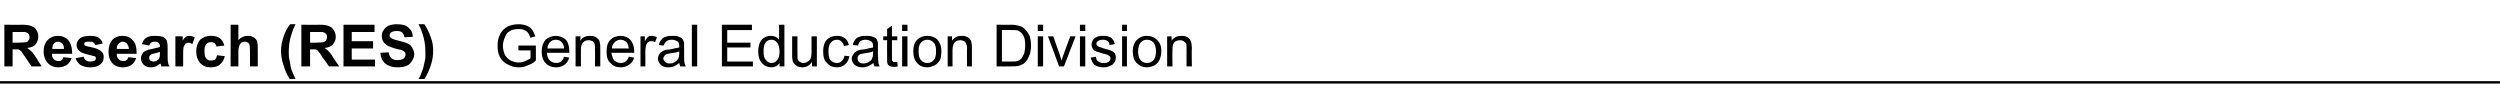<?xml version="1.0" standalone="no"?>
<!DOCTYPE svg PUBLIC "-//W3C//DTD SVG 1.1//EN" "http://www.w3.org/Graphics/SVG/1.1/DTD/svg11.dtd">
<svg xmlns="http://www.w3.org/2000/svg" version="1.1" width="516px" height="21.5px" viewBox="0 -5 516 21.5" style="top:-5px">
  <desc>Research (RES) General Education Division</desc>
  <defs/>
  <g class="svg-textframe-paragraphrules">
    <line class="svg-paragraph-rulebelow" y1="12" y2="12" x1="0" x2="516" stroke="#000" stroke-width="0.5"/>
  </g>
  <g id="Polygon26806">
    <path d="M 0.9 8.7 L 0.9 0.1 C 0.9 0.1 4.53 0.15 4.5 0.1 C 5.4 0.1 6.1 0.2 6.5 0.4 C 6.9 0.5 7.3 0.8 7.5 1.2 C 7.8 1.6 7.9 2 7.9 2.6 C 7.9 3.2 7.7 3.7 7.3 4.2 C 7 4.6 6.4 4.8 5.6 4.9 C 6 5.2 6.3 5.4 6.6 5.7 C 6.8 5.9 7.1 6.4 7.6 7.1 C 7.55 7.06 8.6 8.7 8.6 8.7 L 6.5 8.7 C 6.5 8.7 5.27 6.87 5.3 6.9 C 4.8 6.2 4.5 5.8 4.4 5.6 C 4.2 5.4 4 5.3 3.8 5.2 C 3.7 5.2 3.4 5.2 3 5.2 C 2.96 5.15 2.6 5.2 2.6 5.2 L 2.6 8.7 L 0.9 8.7 Z M 2.6 3.8 C 2.6 3.8 3.9 3.78 3.9 3.8 C 4.7 3.8 5.2 3.7 5.5 3.7 C 5.7 3.6 5.8 3.5 5.9 3.3 C 6.1 3.1 6.1 2.9 6.1 2.7 C 6.1 2.4 6 2.1 5.9 2 C 5.7 1.8 5.5 1.7 5.2 1.6 C 5.1 1.6 4.7 1.6 4 1.6 C 3.97 1.6 2.6 1.6 2.6 1.6 L 2.6 3.8 Z M 13.1 6.8 C 13.1 6.8 14.8 7 14.8 7 C 14.6 7.6 14.2 8.1 13.8 8.4 C 13.3 8.7 12.7 8.9 12.1 8.9 C 11 8.9 10.2 8.5 9.7 7.8 C 9.3 7.3 9 6.5 9 5.7 C 9 4.6 9.3 3.8 9.9 3.2 C 10.4 2.7 11.1 2.4 11.9 2.4 C 12.8 2.4 13.6 2.7 14.1 3.3 C 14.6 3.9 14.9 4.8 14.9 6.1 C 14.9 6.1 10.7 6.1 10.7 6.1 C 10.7 6.6 10.9 7 11.1 7.2 C 11.4 7.5 11.7 7.6 12.1 7.6 C 12.3 7.6 12.6 7.6 12.7 7.4 C 12.9 7.3 13 7.1 13.1 6.8 Z M 13.2 5.1 C 13.2 4.6 13.1 4.3 12.9 4 C 12.6 3.8 12.3 3.6 12 3.6 C 11.6 3.6 11.3 3.8 11.1 4 C 10.9 4.3 10.8 4.6 10.8 5.1 C 10.8 5.1 13.2 5.1 13.2 5.1 Z M 15.6 7 C 15.6 7 17.3 6.7 17.3 6.7 C 17.3 7 17.5 7.3 17.7 7.4 C 17.9 7.6 18.2 7.7 18.6 7.7 C 19 7.7 19.3 7.6 19.6 7.5 C 19.7 7.3 19.8 7.2 19.8 7 C 19.8 6.9 19.7 6.8 19.7 6.7 C 19.6 6.6 19.4 6.6 19.1 6.5 C 17.8 6.2 16.9 5.9 16.6 5.7 C 16.1 5.3 15.8 4.9 15.8 4.3 C 15.8 3.7 16.1 3.3 16.5 2.9 C 16.9 2.6 17.6 2.4 18.5 2.4 C 19.3 2.4 20 2.5 20.4 2.8 C 20.8 3.1 21.1 3.5 21.2 4 C 21.2 4 19.7 4.3 19.7 4.3 C 19.6 4.1 19.5 3.9 19.3 3.8 C 19.1 3.6 18.8 3.6 18.5 3.6 C 18.1 3.6 17.8 3.6 17.6 3.7 C 17.4 3.8 17.4 3.9 17.4 4.1 C 17.4 4.2 17.4 4.3 17.5 4.4 C 17.7 4.5 18.2 4.6 19.1 4.8 C 20 5 20.6 5.3 20.9 5.6 C 21.3 5.9 21.4 6.3 21.4 6.8 C 21.4 7.4 21.2 7.9 20.7 8.3 C 20.2 8.7 19.5 8.9 18.6 8.9 C 17.8 8.9 17.1 8.7 16.6 8.4 C 16.1 8 15.8 7.6 15.6 7 Z M 26.5 6.8 C 26.5 6.8 28.1 7 28.1 7 C 27.9 7.6 27.6 8.1 27.1 8.4 C 26.7 8.7 26.1 8.9 25.4 8.9 C 24.3 8.9 23.5 8.5 23 7.8 C 22.6 7.3 22.4 6.5 22.4 5.7 C 22.4 4.6 22.7 3.8 23.2 3.2 C 23.7 2.7 24.4 2.4 25.2 2.4 C 26.2 2.4 26.9 2.7 27.4 3.3 C 28 3.9 28.2 4.8 28.2 6.1 C 28.2 6.1 24.1 6.1 24.1 6.1 C 24.1 6.6 24.2 7 24.5 7.2 C 24.7 7.5 25.1 7.6 25.4 7.6 C 25.7 7.6 25.9 7.6 26.1 7.4 C 26.3 7.3 26.4 7.1 26.5 6.8 Z M 26.6 5.1 C 26.6 4.6 26.4 4.3 26.2 4 C 26 3.8 25.7 3.6 25.3 3.6 C 25 3.6 24.7 3.8 24.5 4 C 24.2 4.3 24.1 4.6 24.1 5.1 C 24.1 5.1 26.6 5.1 26.6 5.1 Z M 30.8 4.4 C 30.8 4.4 29.3 4.1 29.3 4.1 C 29.5 3.5 29.7 3.1 30.2 2.8 C 30.6 2.5 31.2 2.4 32 2.4 C 32.7 2.4 33.3 2.5 33.6 2.6 C 34 2.8 34.2 3 34.4 3.3 C 34.5 3.6 34.6 4.1 34.6 4.8 C 34.6 4.8 34.6 6.7 34.6 6.7 C 34.6 7.2 34.6 7.6 34.7 7.9 C 34.7 8.2 34.8 8.4 35 8.7 C 35 8.7 33.3 8.7 33.3 8.7 C 33.3 8.6 33.2 8.5 33.2 8.3 C 33.1 8.2 33.1 8.1 33.1 8.1 C 32.8 8.3 32.5 8.5 32.2 8.7 C 31.9 8.8 31.5 8.9 31.2 8.9 C 30.5 8.9 30 8.7 29.7 8.4 C 29.3 8 29.1 7.6 29.1 7 C 29.1 6.7 29.2 6.4 29.4 6.1 C 29.5 5.8 29.8 5.6 30.1 5.5 C 30.4 5.3 30.8 5.2 31.4 5.1 C 32.2 4.9 32.7 4.8 33 4.7 C 33 4.7 33 4.5 33 4.5 C 33 4.2 32.9 4 32.7 3.8 C 32.6 3.7 32.3 3.6 31.9 3.6 C 31.6 3.6 31.3 3.7 31.2 3.8 C 31 3.9 30.9 4.1 30.8 4.4 Z M 33 5.7 C 32.8 5.8 32.4 5.9 32 6 C 31.5 6.1 31.2 6.2 31.1 6.3 C 30.9 6.4 30.8 6.6 30.8 6.9 C 30.8 7.1 30.8 7.3 31 7.5 C 31.2 7.6 31.4 7.7 31.7 7.7 C 32 7.7 32.3 7.6 32.5 7.4 C 32.7 7.3 32.9 7.1 32.9 6.9 C 33 6.7 33 6.5 33 6.1 C 33 6.1 33 5.7 33 5.7 Z M 37.8 8.7 L 36.2 8.7 L 36.2 2.5 L 37.7 2.5 C 37.7 2.5 37.68 3.4 37.7 3.4 C 37.9 3 38.2 2.7 38.4 2.6 C 38.6 2.4 38.8 2.4 39.1 2.4 C 39.5 2.4 39.8 2.5 40.2 2.7 C 40.2 2.7 39.7 4.1 39.7 4.1 C 39.4 3.9 39.1 3.8 38.9 3.8 C 38.7 3.8 38.5 3.9 38.3 4 C 38.2 4.2 38 4.4 37.9 4.7 C 37.8 5.1 37.8 5.8 37.8 6.8 C 37.8 6.81 37.8 8.7 37.8 8.7 Z M 46.3 4.4 C 46.3 4.4 44.7 4.6 44.7 4.6 C 44.6 4.3 44.5 4.1 44.3 3.9 C 44.1 3.8 43.9 3.7 43.6 3.7 C 43.2 3.7 42.8 3.8 42.6 4.1 C 42.3 4.4 42.2 4.8 42.2 5.5 C 42.2 6.3 42.3 6.8 42.6 7.1 C 42.8 7.4 43.2 7.5 43.6 7.5 C 43.9 7.5 44.2 7.4 44.4 7.3 C 44.6 7.1 44.7 6.8 44.8 6.4 C 44.8 6.4 46.4 6.6 46.4 6.6 C 46.2 7.4 45.9 7.9 45.4 8.3 C 45 8.7 44.3 8.9 43.5 8.9 C 42.6 8.9 41.9 8.6 41.3 8 C 40.8 7.4 40.5 6.6 40.5 5.6 C 40.5 4.6 40.8 3.8 41.3 3.2 C 41.9 2.7 42.6 2.4 43.5 2.4 C 44.3 2.4 44.9 2.5 45.4 2.9 C 45.8 3.2 46.1 3.7 46.3 4.4 Z M 49.2 0.1 C 49.2 0.1 49.21 3.3 49.2 3.3 C 49.7 2.7 50.4 2.4 51.1 2.4 C 51.5 2.4 51.8 2.4 52.1 2.6 C 52.4 2.7 52.7 2.9 52.8 3.1 C 53 3.3 53.1 3.6 53.1 3.8 C 53.2 4.1 53.2 4.5 53.2 5.1 C 53.23 5.09 53.2 8.7 53.2 8.7 L 51.6 8.7 C 51.6 8.7 51.58 5.45 51.6 5.4 C 51.6 4.8 51.5 4.4 51.5 4.2 C 51.4 4 51.3 3.9 51.2 3.8 C 51 3.7 50.8 3.6 50.6 3.6 C 50.3 3.6 50 3.7 49.8 3.8 C 49.6 4 49.5 4.2 49.4 4.4 C 49.3 4.7 49.2 5.1 49.2 5.6 C 49.21 5.62 49.2 8.7 49.2 8.7 L 47.6 8.7 L 47.6 0.1 L 49.2 0.1 Z M 60.2 9.5 C 60.4 9.9 60.6 10.5 61 11.3 C 61 11.3 59.8 11.3 59.8 11.3 C 59.2 10.4 58.8 9.4 58.5 8.4 C 58.2 7.5 58 6.5 58 5.6 C 58 4.5 58.2 3.4 58.6 2.4 C 58.9 1.5 59.3 0.7 59.9 0 C 59.9 0 61 0 61 0 C 60.4 1.2 60.1 2.2 59.9 3 C 59.7 3.9 59.6 4.7 59.6 5.7 C 59.6 6.3 59.6 7 59.8 7.6 C 59.9 8.3 60 8.9 60.2 9.5 C 60.2 9.5 60.2 9.5 60.2 9.5 Z M 62.2 8.7 L 62.2 0.1 C 62.2 0.1 65.89 0.15 65.9 0.1 C 66.8 0.1 67.5 0.2 67.9 0.4 C 68.3 0.5 68.6 0.8 68.9 1.2 C 69.1 1.6 69.3 2 69.3 2.6 C 69.3 3.2 69.1 3.7 68.7 4.2 C 68.3 4.6 67.8 4.8 67 4.9 C 67.4 5.2 67.7 5.4 67.9 5.7 C 68.2 5.9 68.5 6.4 68.9 7.1 C 68.92 7.06 70 8.7 70 8.7 L 67.9 8.7 C 67.9 8.7 66.64 6.87 66.6 6.9 C 66.2 6.2 65.9 5.8 65.7 5.6 C 65.6 5.4 65.4 5.3 65.2 5.2 C 65 5.2 64.7 5.2 64.3 5.2 C 64.33 5.15 64 5.2 64 5.2 L 64 8.7 L 62.2 8.7 Z M 64 3.8 C 64 3.8 65.26 3.78 65.3 3.8 C 66.1 3.8 66.6 3.7 66.8 3.7 C 67 3.6 67.2 3.5 67.3 3.3 C 67.4 3.1 67.5 2.9 67.5 2.7 C 67.5 2.4 67.4 2.1 67.3 2 C 67.1 1.8 66.9 1.7 66.6 1.6 C 66.5 1.6 66 1.6 65.3 1.6 C 65.33 1.6 64 1.6 64 1.6 L 64 3.8 Z M 70.9 8.7 L 70.9 0.1 L 77.3 0.1 L 77.3 1.6 L 72.6 1.6 L 72.6 3.5 L 77 3.5 L 77 5 L 72.6 5 L 72.6 7.3 L 77.4 7.3 L 77.4 8.7 L 70.9 8.7 Z M 78.5 5.9 C 78.5 5.9 80.2 5.8 80.2 5.8 C 80.3 6.3 80.5 6.8 80.8 7 C 81.1 7.3 81.5 7.4 82 7.4 C 82.6 7.4 83 7.3 83.3 7.1 C 83.6 6.8 83.7 6.6 83.7 6.2 C 83.7 6 83.7 5.9 83.5 5.7 C 83.4 5.6 83.2 5.5 82.9 5.3 C 82.7 5.3 82.2 5.2 81.5 5 C 80.6 4.7 79.9 4.5 79.6 4.1 C 79 3.7 78.8 3.1 78.8 2.4 C 78.8 2 78.9 1.5 79.2 1.2 C 79.4 0.8 79.8 0.5 80.2 0.3 C 80.7 0.1 81.3 0 81.9 0 C 83 0 83.8 0.2 84.3 0.7 C 84.9 1.2 85.2 1.8 85.2 2.6 C 85.2 2.6 83.5 2.7 83.5 2.7 C 83.4 2.2 83.2 1.9 83 1.7 C 82.8 1.5 82.4 1.4 81.9 1.4 C 81.4 1.4 81 1.5 80.7 1.7 C 80.5 1.9 80.4 2.1 80.4 2.3 C 80.4 2.5 80.5 2.7 80.7 2.8 C 80.9 3 81.4 3.2 82.3 3.4 C 83.1 3.6 83.8 3.8 84.2 4 C 84.6 4.2 84.9 4.5 85.1 4.9 C 85.3 5.2 85.5 5.7 85.5 6.2 C 85.5 6.7 85.3 7.2 85 7.6 C 84.8 8 84.4 8.4 83.9 8.6 C 83.4 8.8 82.8 8.9 82 8.9 C 80.9 8.9 80.1 8.6 79.5 8.1 C 78.9 7.6 78.6 6.9 78.5 5.9 Z M 86.4 11.3 C 86.8 10.6 87 10 87.1 9.7 C 87.3 9.3 87.4 8.9 87.5 8.4 C 87.6 7.9 87.7 7.4 87.8 7 C 87.8 6.6 87.8 6.1 87.8 5.7 C 87.8 4.7 87.7 3.9 87.5 3 C 87.3 2.2 87 1.2 86.4 0 C 86.4 0 87.6 0 87.6 0 C 88.1 0.8 88.6 1.7 88.9 2.7 C 89.3 3.6 89.4 4.6 89.4 5.5 C 89.4 6.4 89.3 7.2 89 8.2 C 88.7 9.2 88.3 10.2 87.6 11.3 C 87.6 11.3 86.4 11.3 86.4 11.3 Z M 107 5.4 L 107 4.4 L 110.6 4.4 C 110.6 4.4 110.62 7.54 110.6 7.5 C 110.1 8 109.5 8.3 108.9 8.5 C 108.3 8.8 107.7 8.9 107.1 8.9 C 106.2 8.9 105.5 8.7 104.8 8.3 C 104.1 8 103.6 7.5 103.2 6.8 C 102.8 6.1 102.7 5.3 102.7 4.5 C 102.7 3.6 102.8 2.9 103.2 2.1 C 103.5 1.4 104.1 0.9 104.7 0.5 C 105.4 0.2 106.1 0 107 0 C 107.6 0 108.2 0.1 108.7 0.3 C 109.2 0.5 109.6 0.8 109.8 1.1 C 110.1 1.5 110.3 2 110.5 2.5 C 110.5 2.5 109.5 2.8 109.5 2.8 C 109.3 2.4 109.2 2 109 1.8 C 108.8 1.5 108.5 1.3 108.2 1.2 C 107.8 1 107.4 1 107 1 C 106.5 1 106 1.1 105.6 1.2 C 105.3 1.4 104.9 1.6 104.7 1.8 C 104.5 2.1 104.3 2.4 104.2 2.7 C 104 3.2 103.8 3.8 103.8 4.4 C 103.8 5.2 104 5.8 104.2 6.3 C 104.5 6.8 104.9 7.2 105.4 7.5 C 105.9 7.7 106.4 7.9 107 7.9 C 107.5 7.9 108 7.8 108.4 7.6 C 108.9 7.4 109.3 7.2 109.5 7 C 109.51 6.97 109.5 5.4 109.5 5.4 L 107 5.4 Z M 116.4 6.7 C 116.4 6.7 117.5 6.9 117.5 6.9 C 117.3 7.5 117 8 116.6 8.3 C 116.1 8.7 115.5 8.9 114.8 8.9 C 113.9 8.9 113.1 8.6 112.6 8 C 112.1 7.5 111.8 6.7 111.8 5.7 C 111.8 4.6 112.1 3.8 112.6 3.2 C 113.2 2.7 113.9 2.4 114.7 2.4 C 115.5 2.4 116.2 2.7 116.8 3.2 C 117.3 3.8 117.5 4.6 117.5 5.6 C 117.5 5.7 117.5 5.8 117.5 5.9 C 117.5 5.9 112.9 5.9 112.9 5.9 C 112.9 6.6 113.1 7.1 113.5 7.5 C 113.8 7.8 114.3 8 114.8 8 C 115.2 8 115.5 7.9 115.8 7.7 C 116 7.5 116.3 7.2 116.4 6.7 Z M 113 5 C 113 5 116.4 5 116.4 5 C 116.4 4.5 116.3 4.1 116 3.8 C 115.7 3.4 115.3 3.2 114.7 3.2 C 114.2 3.2 113.8 3.4 113.5 3.7 C 113.2 4.1 113 4.5 113 5 Z M 118.8 8.7 L 118.8 2.5 L 119.8 2.5 C 119.8 2.5 119.78 3.4 119.8 3.4 C 120.2 2.7 120.9 2.4 121.8 2.4 C 122.1 2.4 122.5 2.4 122.8 2.6 C 123.1 2.7 123.3 2.9 123.5 3.1 C 123.7 3.3 123.8 3.6 123.8 3.9 C 123.9 4.1 123.9 4.4 123.9 4.9 C 123.89 4.91 123.9 8.7 123.9 8.7 L 122.8 8.7 C 122.8 8.7 122.84 4.95 122.8 5 C 122.8 4.5 122.8 4.2 122.7 4 C 122.6 3.8 122.5 3.6 122.3 3.5 C 122.1 3.4 121.8 3.3 121.5 3.3 C 121.1 3.3 120.7 3.4 120.4 3.7 C 120.1 4 119.9 4.5 119.9 5.3 C 119.89 5.34 119.9 8.7 119.9 8.7 L 118.8 8.7 Z M 129.8 6.7 C 129.8 6.7 130.9 6.9 130.9 6.9 C 130.7 7.5 130.4 8 129.9 8.3 C 129.4 8.7 128.8 8.9 128.1 8.9 C 127.2 8.9 126.5 8.6 126 8 C 125.4 7.5 125.2 6.7 125.2 5.7 C 125.2 4.6 125.4 3.8 126 3.2 C 126.5 2.7 127.2 2.4 128.1 2.4 C 128.9 2.4 129.6 2.7 130.1 3.2 C 130.6 3.8 130.9 4.6 130.9 5.6 C 130.9 5.7 130.9 5.8 130.9 5.9 C 130.9 5.9 126.2 5.9 126.2 5.9 C 126.3 6.6 126.5 7.1 126.8 7.5 C 127.2 7.8 127.6 8 128.1 8 C 128.5 8 128.8 7.9 129.1 7.7 C 129.4 7.5 129.6 7.2 129.8 6.7 Z M 126.3 5 C 126.3 5 129.8 5 129.8 5 C 129.7 4.5 129.6 4.1 129.4 3.8 C 129 3.4 128.6 3.2 128.1 3.2 C 127.6 3.2 127.2 3.4 126.9 3.7 C 126.5 4.1 126.3 4.5 126.3 5 Z M 132.2 8.7 L 132.2 2.5 L 133.1 2.5 C 133.1 2.5 133.12 3.46 133.1 3.5 C 133.4 3 133.6 2.7 133.8 2.6 C 134 2.4 134.2 2.4 134.5 2.4 C 134.8 2.4 135.2 2.5 135.6 2.7 C 135.6 2.7 135.2 3.7 135.2 3.7 C 134.9 3.5 134.7 3.5 134.4 3.5 C 134.2 3.5 134 3.5 133.8 3.7 C 133.6 3.8 133.5 4 133.4 4.2 C 133.3 4.6 133.2 5 133.2 5.5 C 133.22 5.48 133.2 8.7 133.2 8.7 L 132.2 8.7 Z M 140.4 8.7 C 140.3 8.5 140.3 8.3 140.2 8 C 139.8 8.3 139.5 8.5 139.1 8.7 C 138.7 8.8 138.4 8.9 137.9 8.9 C 137.3 8.9 136.7 8.7 136.4 8.4 C 136 8 135.8 7.6 135.8 7.1 C 135.8 6.8 135.9 6.5 136 6.3 C 136.2 6 136.3 5.8 136.6 5.7 C 136.8 5.5 137.1 5.4 137.3 5.3 C 137.5 5.3 137.9 5.2 138.3 5.2 C 139.1 5 139.7 4.9 140.2 4.8 C 140.2 4.6 140.2 4.6 140.2 4.5 C 140.2 4.1 140.1 3.8 139.9 3.6 C 139.6 3.4 139.2 3.2 138.7 3.2 C 138.2 3.2 137.8 3.3 137.6 3.5 C 137.3 3.7 137.1 4 137 4.4 C 137 4.4 136 4.3 136 4.3 C 136.1 3.8 136.2 3.5 136.5 3.2 C 136.7 2.9 137 2.7 137.4 2.6 C 137.8 2.4 138.3 2.4 138.8 2.4 C 139.3 2.4 139.8 2.4 140.1 2.6 C 140.4 2.7 140.7 2.8 140.8 3 C 141 3.2 141.1 3.5 141.2 3.8 C 141.2 3.9 141.2 4.3 141.2 4.7 C 141.2 4.7 141.2 6.1 141.2 6.1 C 141.2 7.1 141.2 7.7 141.3 8 C 141.3 8.2 141.4 8.5 141.6 8.7 C 141.55 8.74 140.4 8.7 140.4 8.7 C 140.4 8.7 140.45 8.74 140.4 8.7 Z M 140.2 5.6 C 139.8 5.8 139.2 5.9 138.4 6 C 138 6.1 137.7 6.1 137.5 6.2 C 137.3 6.3 137.2 6.4 137.1 6.6 C 137 6.7 136.9 6.9 136.9 7.1 C 136.9 7.3 137.1 7.6 137.3 7.8 C 137.5 8 137.8 8.1 138.2 8.1 C 138.6 8.1 139 8 139.3 7.8 C 139.6 7.6 139.8 7.4 140 7.1 C 140.1 6.8 140.2 6.5 140.2 6 C 140.2 6 140.2 5.6 140.2 5.6 Z M 142.8 8.7 L 142.8 0.1 L 143.9 0.1 L 143.9 8.7 L 142.8 8.7 Z M 149 8.7 L 149 0.1 L 155.2 0.1 L 155.2 1.2 L 150.1 1.2 L 150.1 3.8 L 154.9 3.8 L 154.9 4.8 L 150.1 4.8 L 150.1 7.7 L 155.4 7.7 L 155.4 8.7 L 149 8.7 Z M 160.9 8.7 C 160.9 8.7 160.89 7.95 160.9 8 C 160.5 8.6 159.9 8.9 159.2 8.9 C 158.7 8.9 158.2 8.7 157.8 8.5 C 157.4 8.2 157 7.8 156.8 7.3 C 156.6 6.8 156.5 6.3 156.5 5.6 C 156.5 5 156.6 4.4 156.8 3.9 C 157 3.4 157.3 3 157.7 2.8 C 158.1 2.5 158.6 2.4 159.1 2.4 C 159.5 2.4 159.8 2.5 160.1 2.6 C 160.4 2.8 160.6 3 160.8 3.2 C 160.82 3.23 160.8 0.1 160.8 0.1 L 161.9 0.1 L 161.9 8.7 L 160.9 8.7 Z M 157.6 5.6 C 157.6 6.4 157.7 7 158.1 7.4 C 158.4 7.8 158.8 8 159.3 8 C 159.7 8 160.1 7.8 160.4 7.4 C 160.7 7.1 160.9 6.5 160.9 5.7 C 160.9 4.9 160.7 4.2 160.4 3.8 C 160.1 3.4 159.7 3.2 159.2 3.2 C 158.7 3.2 158.3 3.4 158 3.8 C 157.7 4.2 157.6 4.8 157.6 5.6 Z M 167.6 8.7 C 167.6 8.7 167.61 7.82 167.6 7.8 C 167.1 8.5 166.5 8.9 165.6 8.9 C 165.3 8.9 164.9 8.8 164.6 8.7 C 164.3 8.5 164 8.3 163.9 8.1 C 163.7 7.9 163.6 7.7 163.6 7.4 C 163.5 7.1 163.5 6.8 163.5 6.4 C 163.51 6.37 163.5 2.5 163.5 2.5 L 164.6 2.5 C 164.6 2.5 164.56 5.96 164.6 6 C 164.6 6.5 164.6 6.9 164.6 7.1 C 164.7 7.4 164.8 7.6 165 7.7 C 165.3 7.9 165.5 8 165.8 8 C 166.2 8 166.5 7.9 166.7 7.7 C 167 7.6 167.2 7.3 167.3 7.1 C 167.4 6.8 167.5 6.4 167.5 5.8 C 167.5 5.85 167.5 2.5 167.5 2.5 L 168.6 2.5 L 168.6 8.7 L 167.6 8.7 Z M 174.3 6.5 C 174.3 6.5 175.3 6.6 175.3 6.6 C 175.2 7.3 174.9 7.9 174.4 8.3 C 174 8.7 173.4 8.9 172.7 8.9 C 171.9 8.9 171.2 8.6 170.7 8 C 170.1 7.5 169.9 6.7 169.9 5.6 C 169.9 5 170 4.4 170.2 3.9 C 170.4 3.4 170.8 3 171.2 2.8 C 171.7 2.5 172.2 2.4 172.7 2.4 C 173.4 2.4 173.9 2.5 174.4 2.9 C 174.8 3.2 175.1 3.7 175.2 4.3 C 175.2 4.3 174.2 4.5 174.2 4.5 C 174.1 4.1 173.9 3.8 173.7 3.6 C 173.4 3.3 173.1 3.2 172.8 3.2 C 172.2 3.2 171.8 3.4 171.5 3.8 C 171.1 4.2 171 4.8 171 5.6 C 171 6.5 171.1 7.1 171.4 7.4 C 171.8 7.8 172.2 8 172.7 8 C 173.1 8 173.5 7.9 173.7 7.6 C 174 7.4 174.2 7 174.3 6.5 Z M 180.5 8.7 C 180.4 8.5 180.3 8.3 180.3 8 C 179.9 8.3 179.5 8.5 179.1 8.7 C 178.8 8.8 178.4 8.9 178 8.9 C 177.3 8.9 176.8 8.7 176.4 8.4 C 176 8 175.8 7.6 175.8 7.1 C 175.8 6.8 175.9 6.5 176.1 6.3 C 176.2 6 176.4 5.8 176.6 5.7 C 176.8 5.5 177.1 5.4 177.4 5.3 C 177.6 5.3 177.9 5.2 178.3 5.2 C 179.1 5 179.8 4.9 180.2 4.8 C 180.2 4.6 180.2 4.6 180.2 4.5 C 180.2 4.1 180.1 3.8 179.9 3.6 C 179.6 3.4 179.2 3.2 178.7 3.2 C 178.2 3.2 177.8 3.3 177.6 3.5 C 177.3 3.7 177.2 4 177.1 4.4 C 177.1 4.4 176 4.3 176 4.3 C 176.1 3.8 176.3 3.5 176.5 3.2 C 176.7 2.9 177 2.7 177.4 2.6 C 177.8 2.4 178.3 2.4 178.8 2.4 C 179.4 2.4 179.8 2.4 180.1 2.6 C 180.5 2.7 180.7 2.8 180.9 3 C 181 3.2 181.1 3.5 181.2 3.8 C 181.2 3.9 181.2 4.3 181.2 4.7 C 181.2 4.7 181.2 6.1 181.2 6.1 C 181.2 7.1 181.3 7.7 181.3 8 C 181.4 8.2 181.4 8.5 181.6 8.7 C 181.58 8.74 180.5 8.7 180.5 8.7 C 180.5 8.7 180.47 8.74 180.5 8.7 Z M 180.2 5.6 C 179.8 5.8 179.2 5.9 178.5 6 C 178 6.1 177.7 6.1 177.5 6.2 C 177.4 6.3 177.2 6.4 177.1 6.6 C 177 6.7 177 6.9 177 7.1 C 177 7.3 177.1 7.6 177.3 7.8 C 177.5 8 177.8 8.1 178.2 8.1 C 178.6 8.1 179 8 179.3 7.8 C 179.6 7.6 179.9 7.4 180 7.1 C 180.1 6.8 180.2 6.5 180.2 6 C 180.2 6 180.2 5.6 180.2 5.6 Z M 184.7 7.8 C 184.8 7.8 185 7.8 185.2 7.8 C 185.2 7.8 185.3 8.7 185.3 8.7 C 185 8.8 184.8 8.8 184.5 8.8 C 184.2 8.8 183.9 8.8 183.6 8.6 C 183.4 8.5 183.3 8.4 183.2 8.2 C 183.1 8 183.1 7.5 183.1 6.9 C 183.07 6.91 183.1 3.3 183.1 3.3 L 182.3 3.3 L 182.3 2.5 L 183.1 2.5 L 183.1 1 L 184.1 0.3 L 184.1 2.5 L 185.2 2.5 L 185.2 3.3 L 184.1 3.3 C 184.1 3.3 184.12 6.97 184.1 7 C 184.1 7.3 184.1 7.5 184.2 7.6 C 184.2 7.6 184.3 7.7 184.4 7.8 C 184.4 7.8 184.6 7.8 184.7 7.8 C 184.7 7.8 184.7 7.8 184.7 7.8 Z M 186.2 1.4 L 186.2 0.1 L 187.3 0.1 L 187.3 1.4 L 186.2 1.4 Z M 186.2 8.7 L 186.2 2.5 L 187.3 2.5 L 187.3 8.7 L 186.2 8.7 Z M 188.5 5.6 C 188.5 4.5 188.8 3.6 189.4 3.1 C 190 2.6 190.6 2.4 191.4 2.4 C 192.3 2.4 193 2.7 193.5 3.2 C 194 3.8 194.3 4.5 194.3 5.5 C 194.3 6.3 194.2 7 194 7.4 C 193.7 7.9 193.4 8.2 192.9 8.5 C 192.4 8.7 191.9 8.9 191.4 8.9 C 190.5 8.9 189.8 8.6 189.3 8 C 188.8 7.5 188.5 6.7 188.5 5.6 Z M 189.6 5.6 C 189.6 6.4 189.7 7 190.1 7.4 C 190.4 7.8 190.9 8 191.4 8 C 191.9 8 192.4 7.8 192.7 7.4 C 193.1 7 193.2 6.4 193.2 5.6 C 193.2 4.8 193.1 4.2 192.7 3.8 C 192.4 3.4 191.9 3.2 191.4 3.2 C 190.9 3.2 190.4 3.4 190.1 3.8 C 189.7 4.2 189.6 4.8 189.6 5.6 Z M 195.6 8.7 L 195.6 2.5 L 196.5 2.5 C 196.5 2.5 196.5 3.4 196.5 3.4 C 197 2.7 197.6 2.4 198.5 2.4 C 198.9 2.4 199.2 2.4 199.5 2.6 C 199.8 2.7 200.1 2.9 200.2 3.1 C 200.4 3.3 200.5 3.6 200.5 3.9 C 200.6 4.1 200.6 4.4 200.6 4.9 C 200.61 4.91 200.6 8.7 200.6 8.7 L 199.6 8.7 C 199.6 8.7 199.55 4.95 199.6 5 C 199.6 4.5 199.5 4.2 199.4 4 C 199.3 3.8 199.2 3.6 199 3.5 C 198.8 3.4 198.5 3.3 198.3 3.3 C 197.8 3.3 197.4 3.4 197.1 3.7 C 196.8 4 196.6 4.5 196.6 5.3 C 196.61 5.34 196.6 8.7 196.6 8.7 L 195.6 8.7 Z M 205.7 8.7 L 205.7 0.1 C 205.7 0.1 208.65 0.15 208.7 0.1 C 209.3 0.1 209.8 0.2 210.2 0.3 C 210.7 0.4 211.1 0.6 211.4 0.9 C 211.9 1.3 212.2 1.8 212.5 2.4 C 212.7 2.9 212.8 3.6 212.8 4.4 C 212.8 5 212.7 5.6 212.6 6.1 C 212.4 6.6 212.2 7 212 7.4 C 211.7 7.7 211.5 8 211.2 8.2 C 210.9 8.3 210.6 8.5 210.2 8.6 C 209.8 8.7 209.3 8.7 208.8 8.7 C 208.79 8.74 205.7 8.7 205.7 8.7 Z M 206.8 7.7 C 206.8 7.7 208.66 7.72 208.7 7.7 C 209.2 7.7 209.7 7.7 210 7.6 C 210.3 7.5 210.6 7.3 210.8 7.1 C 211 6.8 211.2 6.5 211.4 6 C 211.5 5.6 211.6 5 211.6 4.4 C 211.6 3.5 211.5 2.8 211.2 2.3 C 210.9 1.8 210.5 1.5 210.1 1.3 C 209.8 1.2 209.3 1.2 208.6 1.2 C 208.63 1.16 206.8 1.2 206.8 1.2 L 206.8 7.7 Z M 214.2 1.4 L 214.2 0.1 L 215.3 0.1 L 215.3 1.4 L 214.2 1.4 Z M 214.2 8.7 L 214.2 2.5 L 215.3 2.5 L 215.3 8.7 L 214.2 8.7 Z M 218.6 8.7 L 216.3 2.5 L 217.4 2.5 C 217.4 2.5 218.7 6.24 218.7 6.2 C 218.8 6.6 219 7.1 219.1 7.5 C 219.2 7.2 219.3 6.8 219.5 6.3 C 219.49 6.31 220.9 2.5 220.9 2.5 L 222 2.5 L 219.6 8.7 L 218.6 8.7 Z M 222.9 1.4 L 222.9 0.1 L 224 0.1 L 224 1.4 L 222.9 1.4 Z M 222.9 8.7 L 222.9 2.5 L 224 2.5 L 224 8.7 L 222.9 8.7 Z M 225.1 6.9 C 225.1 6.9 226.2 6.7 226.2 6.7 C 226.2 7.1 226.4 7.5 226.7 7.7 C 226.9 7.9 227.3 8 227.8 8 C 228.3 8 228.6 7.9 228.9 7.7 C 229.1 7.5 229.2 7.3 229.2 7 C 229.2 6.8 229.1 6.6 228.9 6.5 C 228.8 6.4 228.4 6.2 227.8 6.1 C 227.1 5.9 226.5 5.7 226.2 5.6 C 225.9 5.5 225.7 5.3 225.5 5 C 225.4 4.7 225.3 4.5 225.3 4.2 C 225.3 3.9 225.4 3.6 225.5 3.4 C 225.6 3.2 225.8 3 226 2.8 C 226.2 2.7 226.4 2.6 226.7 2.5 C 227 2.4 227.3 2.4 227.6 2.4 C 228.1 2.4 228.5 2.4 228.9 2.6 C 229.3 2.7 229.5 2.9 229.7 3.2 C 229.9 3.4 230 3.7 230.1 4.1 C 230.1 4.1 229 4.3 229 4.3 C 229 3.9 228.9 3.7 228.6 3.5 C 228.4 3.3 228.1 3.2 227.7 3.2 C 227.2 3.2 226.8 3.3 226.6 3.5 C 226.4 3.6 226.3 3.8 226.3 4 C 226.3 4.2 226.4 4.3 226.5 4.4 C 226.5 4.5 226.7 4.6 226.9 4.7 C 227 4.7 227.3 4.8 227.8 5 C 228.5 5.2 229.1 5.3 229.4 5.5 C 229.7 5.6 229.9 5.8 230.1 6 C 230.2 6.2 230.3 6.5 230.3 6.9 C 230.3 7.3 230.2 7.6 230 7.9 C 229.8 8.2 229.5 8.5 229.1 8.6 C 228.7 8.8 228.3 8.9 227.8 8.9 C 227 8.9 226.4 8.7 225.9 8.4 C 225.5 8 225.3 7.5 225.1 6.9 Z M 231.6 1.4 L 231.6 0.1 L 232.6 0.1 L 232.6 1.4 L 231.6 1.4 Z M 231.6 8.7 L 231.6 2.5 L 232.6 2.5 L 232.6 8.7 L 231.6 8.7 Z M 233.8 5.6 C 233.8 4.5 234.2 3.6 234.8 3.1 C 235.3 2.6 236 2.4 236.7 2.4 C 237.6 2.4 238.3 2.7 238.8 3.2 C 239.4 3.8 239.7 4.5 239.7 5.5 C 239.7 6.3 239.5 7 239.3 7.4 C 239.1 7.9 238.7 8.2 238.3 8.5 C 237.8 8.7 237.3 8.9 236.7 8.9 C 235.9 8.9 235.2 8.6 234.6 8 C 234.1 7.5 233.8 6.7 233.8 5.6 Z M 234.9 5.6 C 234.9 6.4 235.1 7 235.4 7.4 C 235.8 7.8 236.2 8 236.7 8 C 237.3 8 237.7 7.8 238.1 7.4 C 238.4 7 238.6 6.4 238.6 5.6 C 238.6 4.8 238.4 4.2 238.1 3.8 C 237.7 3.4 237.3 3.2 236.7 3.2 C 236.2 3.2 235.8 3.4 235.4 3.8 C 235.1 4.2 234.9 4.8 234.9 5.6 Z M 240.9 8.7 L 240.9 2.5 L 241.8 2.5 C 241.8 2.5 241.85 3.4 241.8 3.4 C 242.3 2.7 243 2.4 243.8 2.4 C 244.2 2.4 244.5 2.4 244.9 2.6 C 245.2 2.7 245.4 2.9 245.6 3.1 C 245.7 3.3 245.8 3.6 245.9 3.9 C 245.9 4.1 246 4.4 246 4.9 C 245.95 4.91 246 8.7 246 8.7 L 244.9 8.7 C 244.9 8.7 244.9 4.95 244.9 5 C 244.9 4.5 244.9 4.2 244.8 4 C 244.7 3.8 244.5 3.6 244.3 3.5 C 244.1 3.4 243.9 3.3 243.6 3.3 C 243.2 3.3 242.8 3.4 242.4 3.7 C 242.1 4 242 4.5 242 5.3 C 241.95 5.34 242 8.7 242 8.7 L 240.9 8.7 Z " stroke="none" fill="#000"/>
  </g>
</svg>